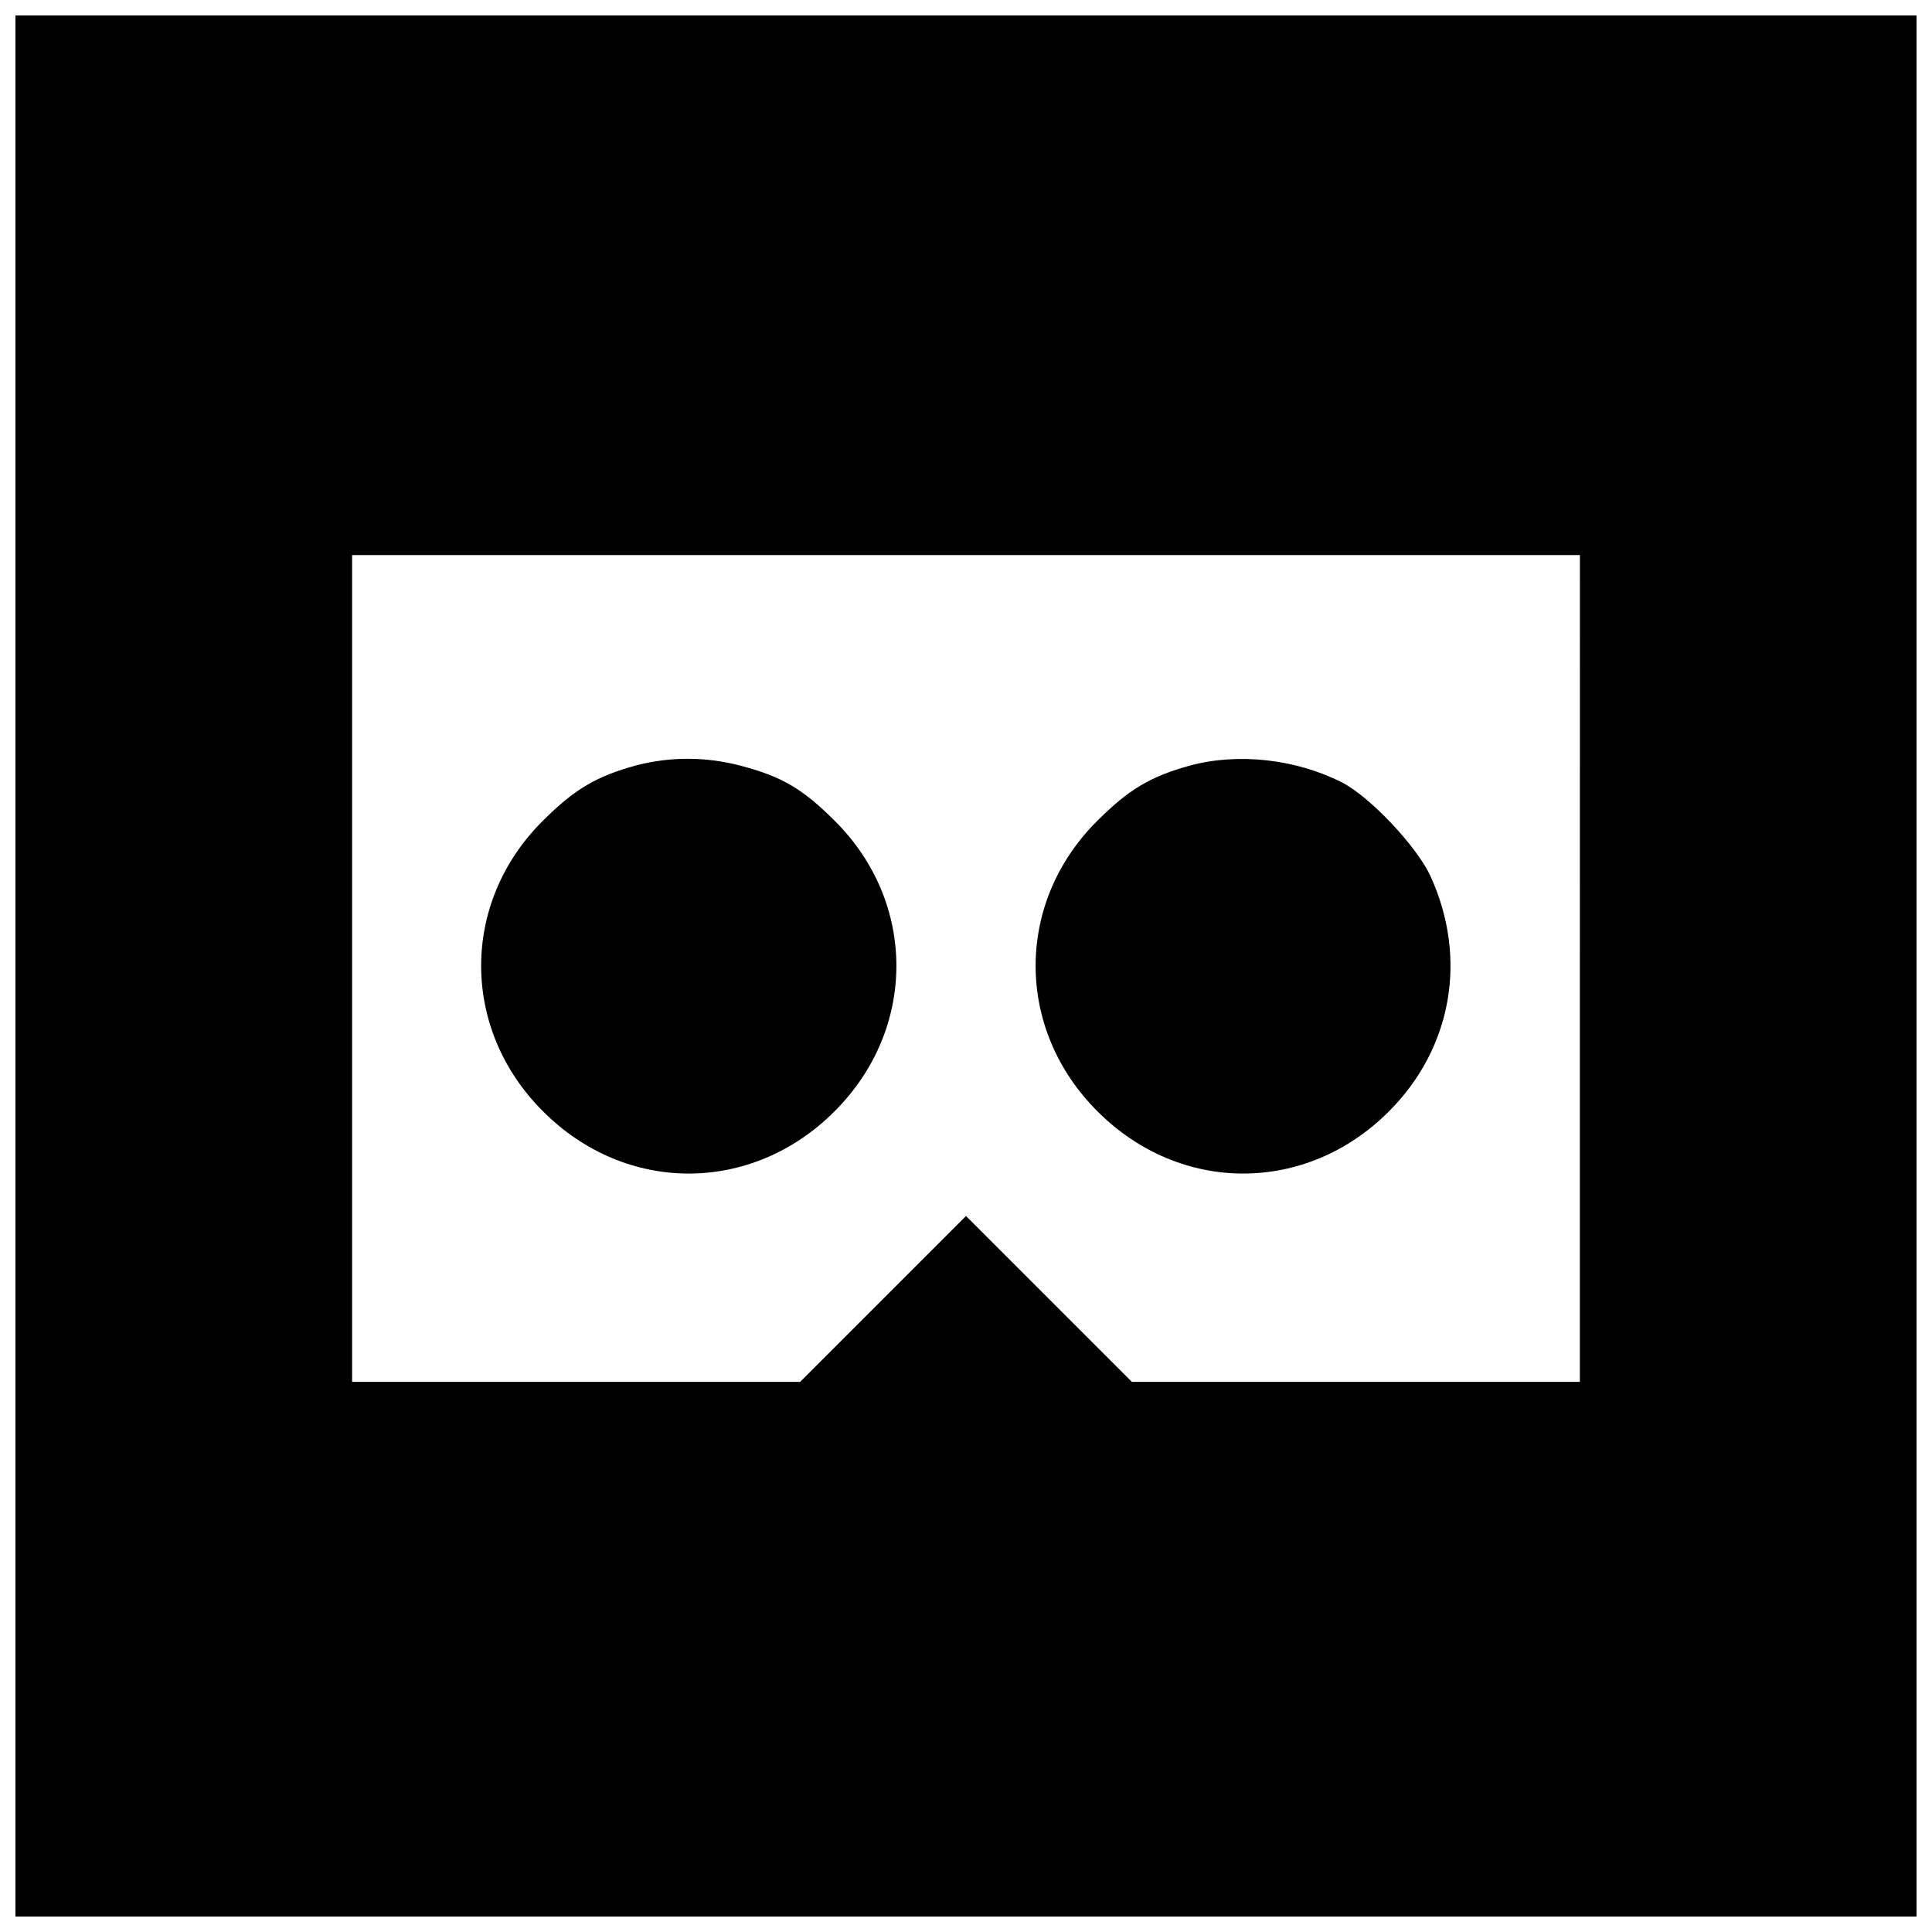 <?xml version="1.0" encoding="UTF-8"?>
<!-- Uploaded to: SVG Repo, www.svgrepo.com, Generator: SVG Repo Mixer Tools -->
<svg width="800px" height="800px" version="1.1" viewBox="144 144 512 512" xmlns="http://www.w3.org/2000/svg">
 <defs>
  <clipPath id="a">
   <path d="m148.09 148.09h503.81v503.81h-503.81z"/>
  </clipPath>
 </defs>
 <g clip-path="url(#a)">
  <path d="m148.09 400v251.91h503.81v-503.81h-503.81zm414.59 0.656v109.55h-118.73l-43.953-43.953-43.953 43.953h-118.73v-219.1h325.38z"/>
 </g>
 <path d="m312.49 346.86c-10.496 2.887-16.27 6.297-24.664 14.695-21.777 21.648-21.777 55.234 0.133 77.016 21.91 21.91 55.234 21.91 77.145 0 21.91-21.777 21.91-55.367 0.133-77.016-8.66-8.66-14.168-11.809-25.191-14.695-9.184-2.363-18.5-2.363-27.551 0z"/>
 <path d="m459.43 346.86c-10.496 2.887-16.27 6.297-24.664 14.695-21.777 21.648-21.777 55.234 0.133 77.016 21.91 21.91 55.234 21.91 77.145 0 16.793-16.793 20.992-40.672 11.02-62.453-3.672-7.871-16.008-20.992-23.484-24.797-12.203-6.168-27.422-7.871-40.148-4.461z"/>
</svg>